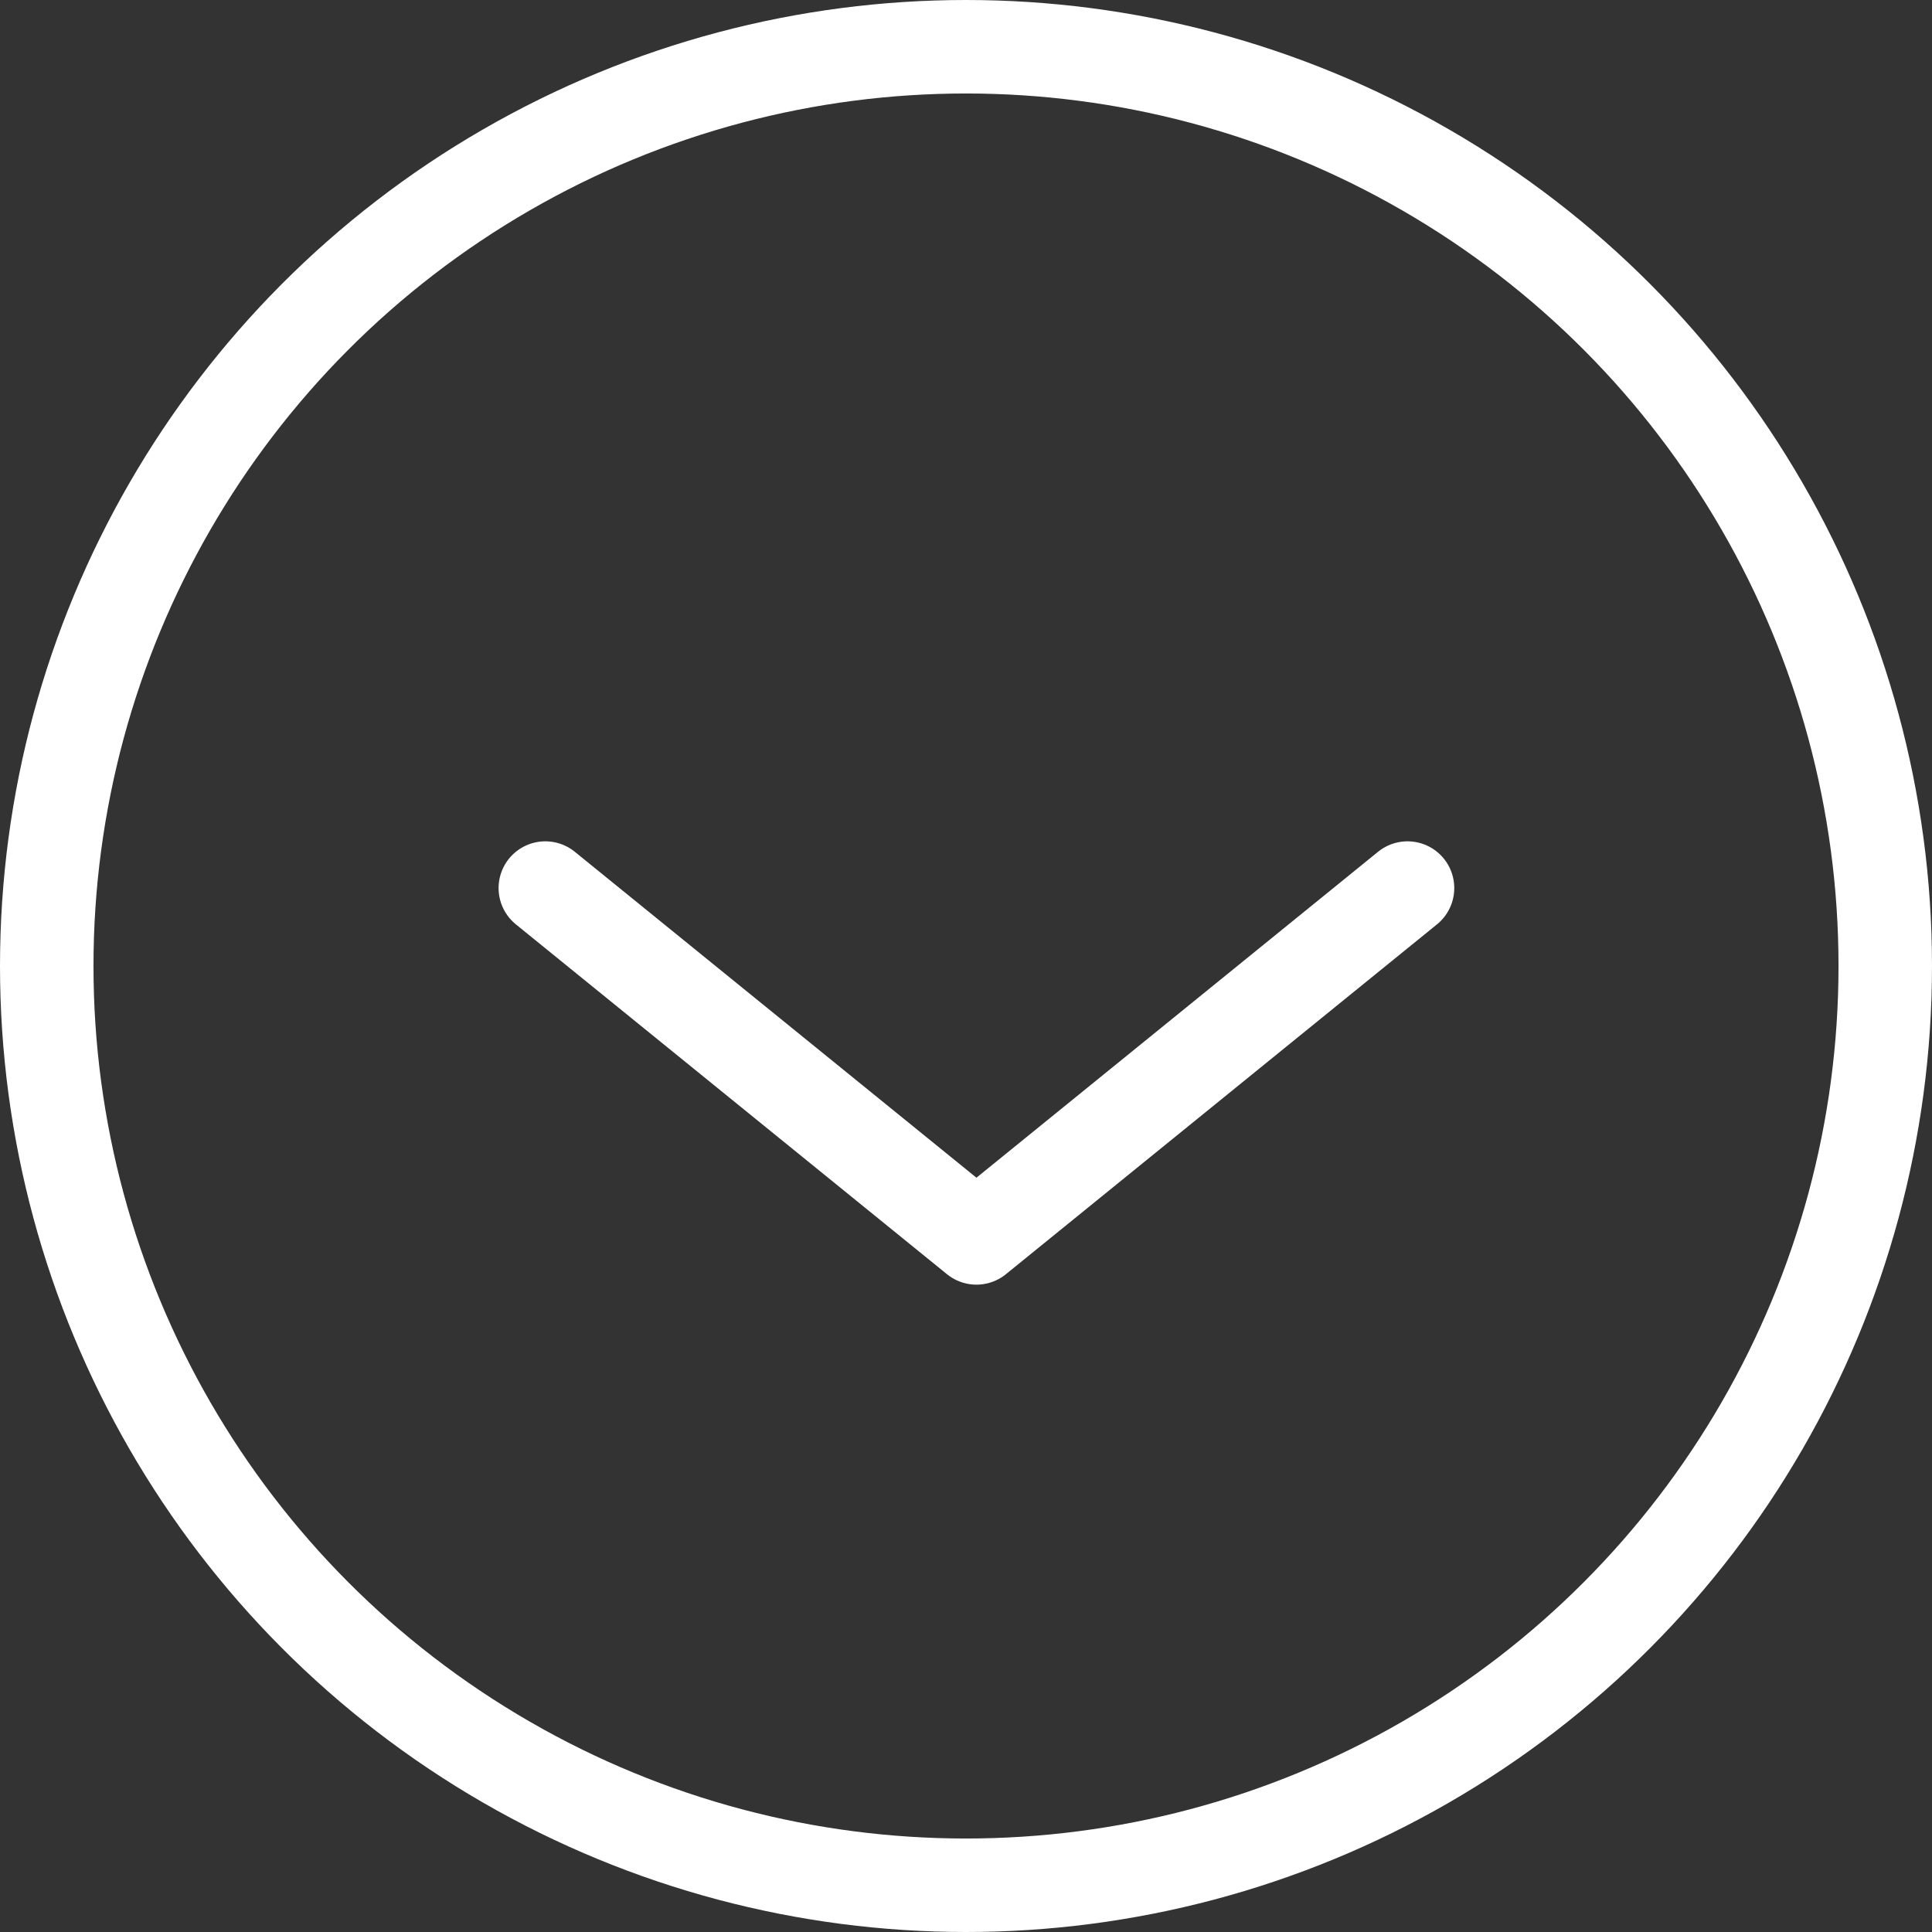 <?xml version="1.0" encoding="UTF-8"?> <svg xmlns="http://www.w3.org/2000/svg" width="62" height="62" viewBox="0 0 62 62"><rect x="0" y="0" width="62" height="62" fill="#333333" stroke="none"/><g id="down" transform="translate(-889 -1145)"><g id="Ellipse_1" data-name="Ellipse 1" transform="translate(889 1145)" fill="none" stroke="#fff" stroke-width="3"><circle cx="31" cy="31" r="31" stroke="none"></circle><circle cx="31" cy="31" r="29.5" fill="none"></circle></g><path id="Pfad_61" data-name="Pfad 61" d="M6167.336,1078.3l13.835,11.227,13.834-11.227" transform="translate(-5260.836 95.199)" fill="none" stroke="#fff" stroke-linecap="round" stroke-linejoin="round" stroke-width="3"></path></g></svg> 